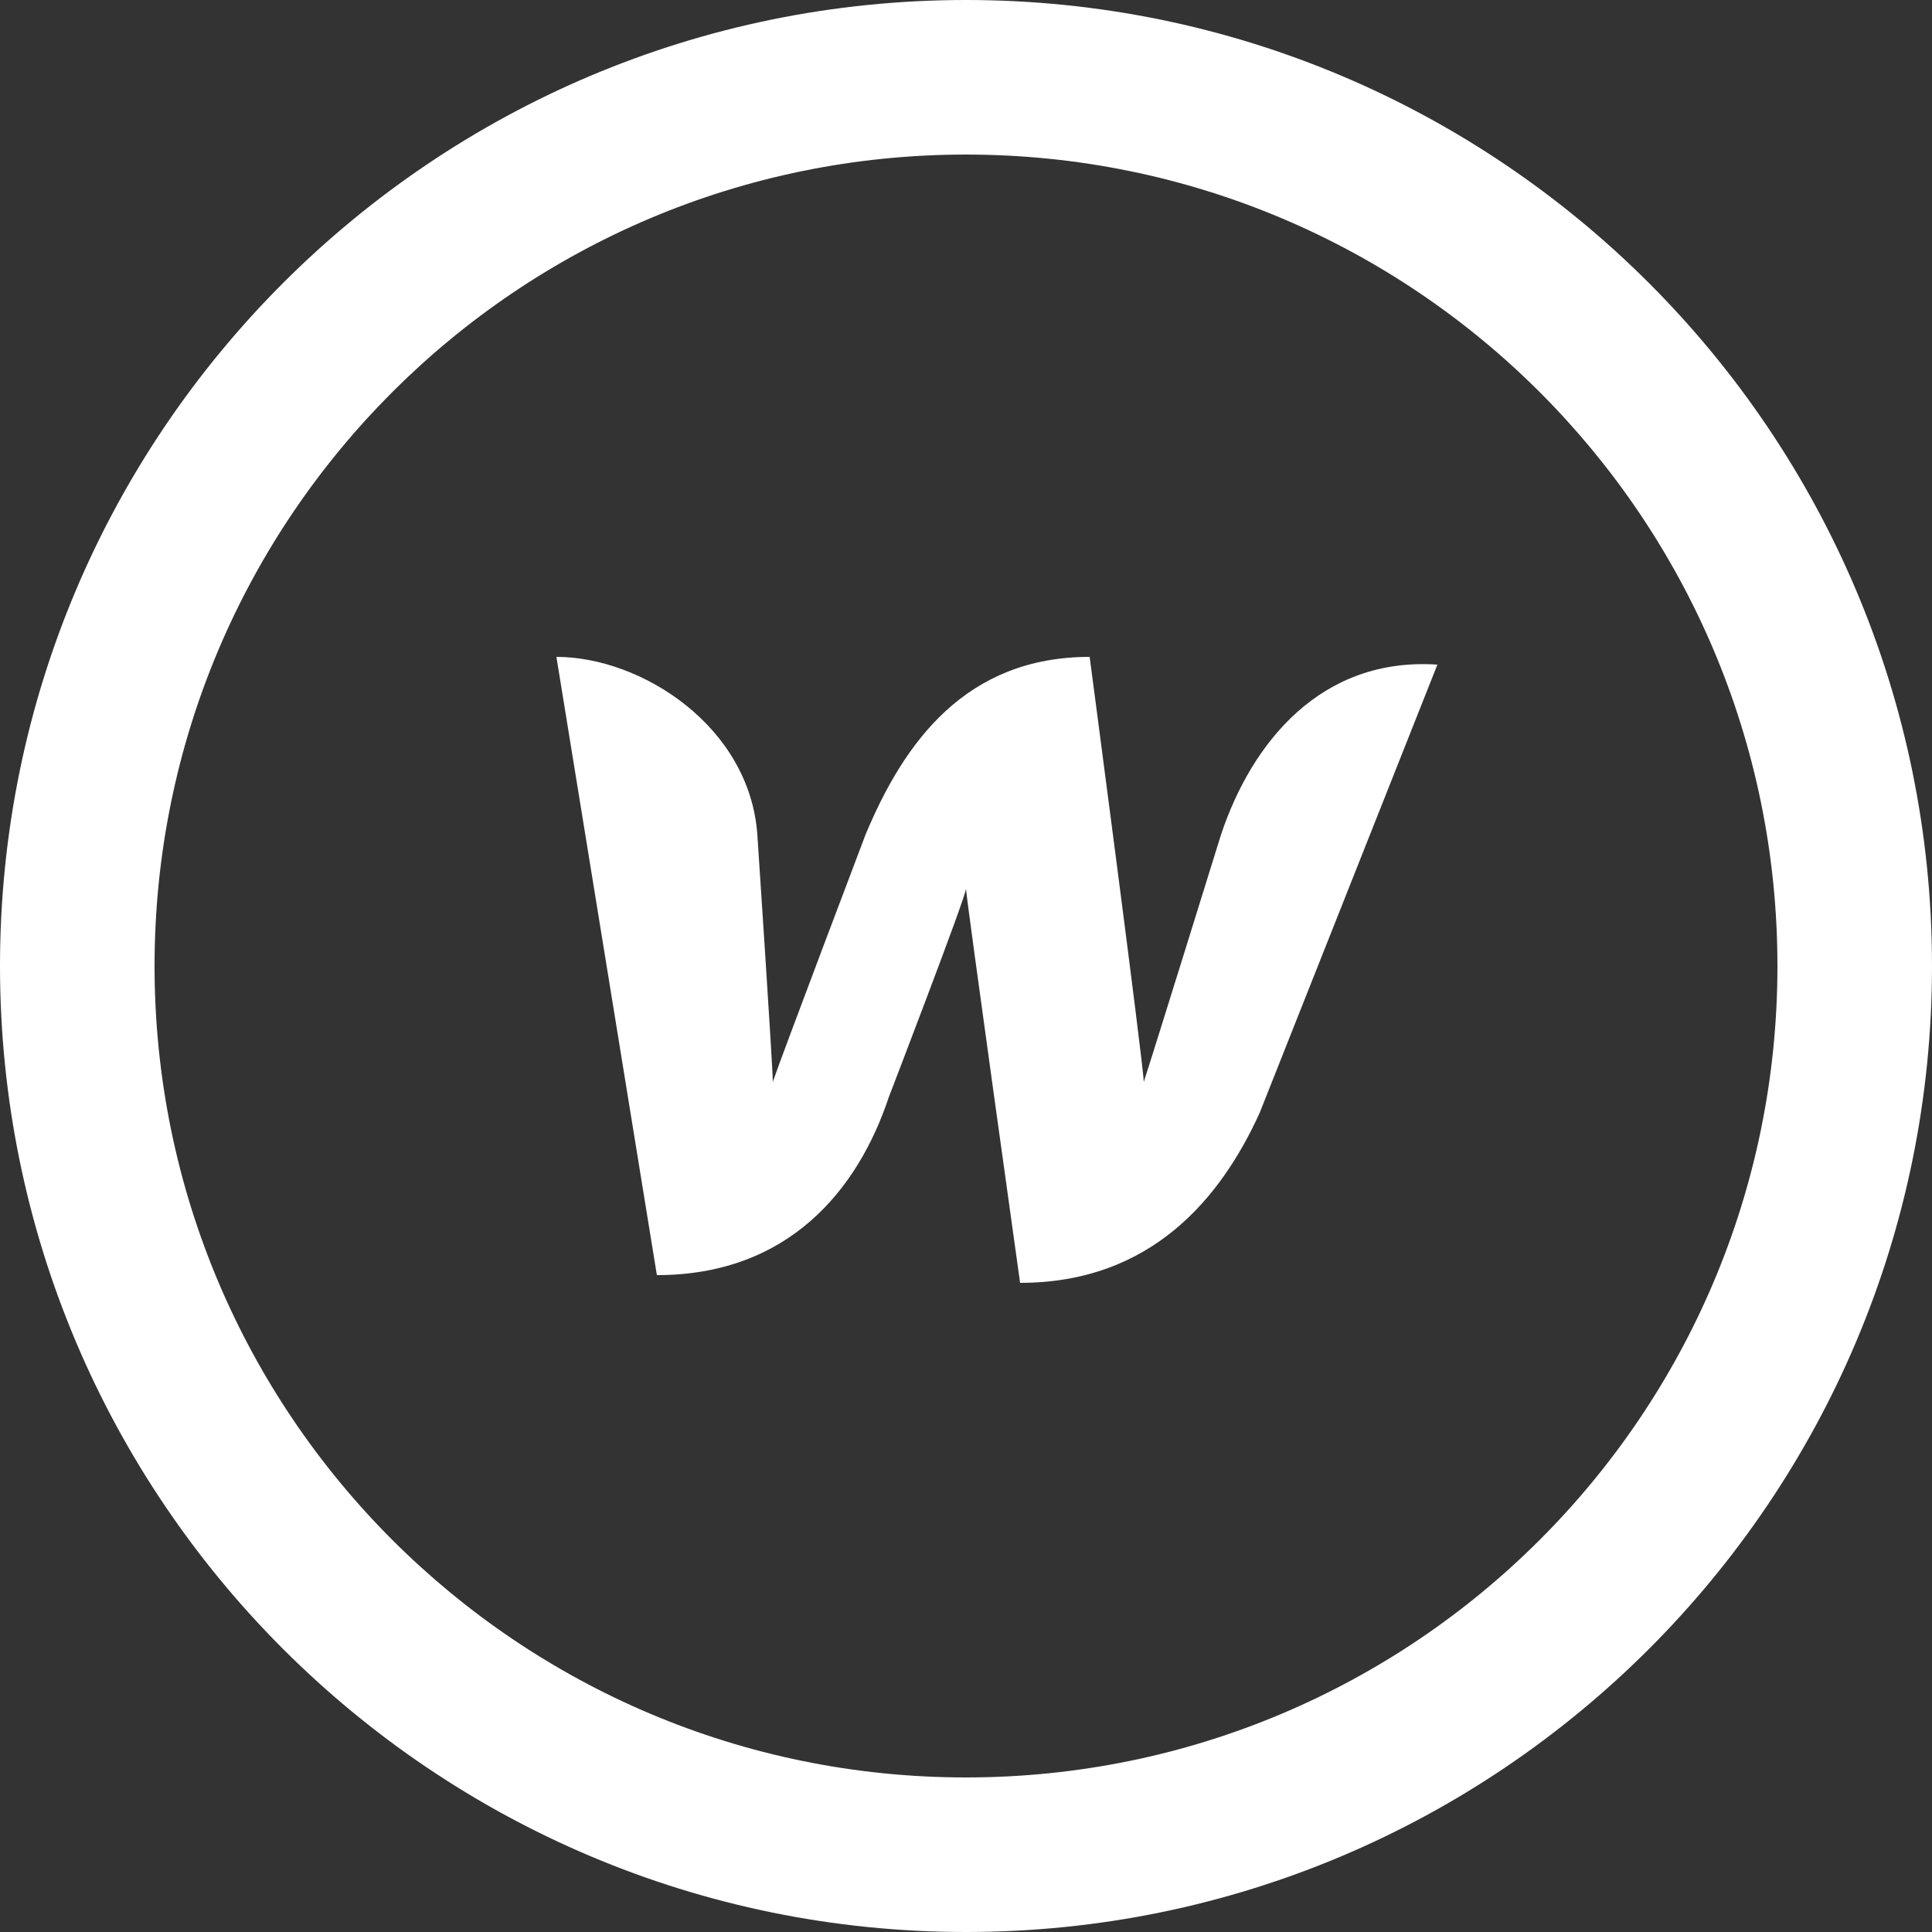 <?xml version="1.0" encoding="utf-8"?>
<!-- Generator: Adobe Illustrator 24.0.3, SVG Export Plug-In . SVG Version: 6.00 Build 0)  -->
<svg version="1.1" id="Layer_1" xmlns="http://www.w3.org/2000/svg" xmlns:xlink="http://www.w3.org/1999/xlink" x="0px" y="0px"
	 viewBox="0 0 25 25" style="enable-background:new 0 0 25 25;" xml:space="preserve">
<rect x="0" y="0" width="25" height="25" fill="#333333" stroke="none"/>
<style type="text/css">
	.st0{fill:#FFFFFF;}
</style>
<g>
	<path class="st0" d="M12.5,2C18.3,2,23,6.7,23,12.5S18.3,23,12.5,23S2,18.3,2,12.5S6.7,2,12.5,2 M12.5,0C5.6,0,0,5.6,0,12.5
		S5.6,25,12.5,25S25,19.4,25,12.5S19.4,0,12.5,0L12.5,0z"/>
	<path class="st0" d="M15.8,10.8c0,0-0.9,2.9-1,3.2c0-0.2-0.7-5.5-0.7-5.5c-1.6,0-2.4,1.1-2.9,2.3c0,0-1.1,2.9-1.2,3.2
		c0-0.2-0.2-3.2-0.2-3.2C9.7,9.4,8.3,8.5,7.2,8.5l1.3,8c1.7,0,2.6-1.1,3-2.3c0,0,1-2.6,1-2.7c0,0.1,0.7,5.1,0.7,5.1
		c1.7,0,2.6-1.1,3.1-2.2l2.3-5.8C17.1,8.5,16.2,9.6,15.8,10.8z"/>
</g>
</svg>
